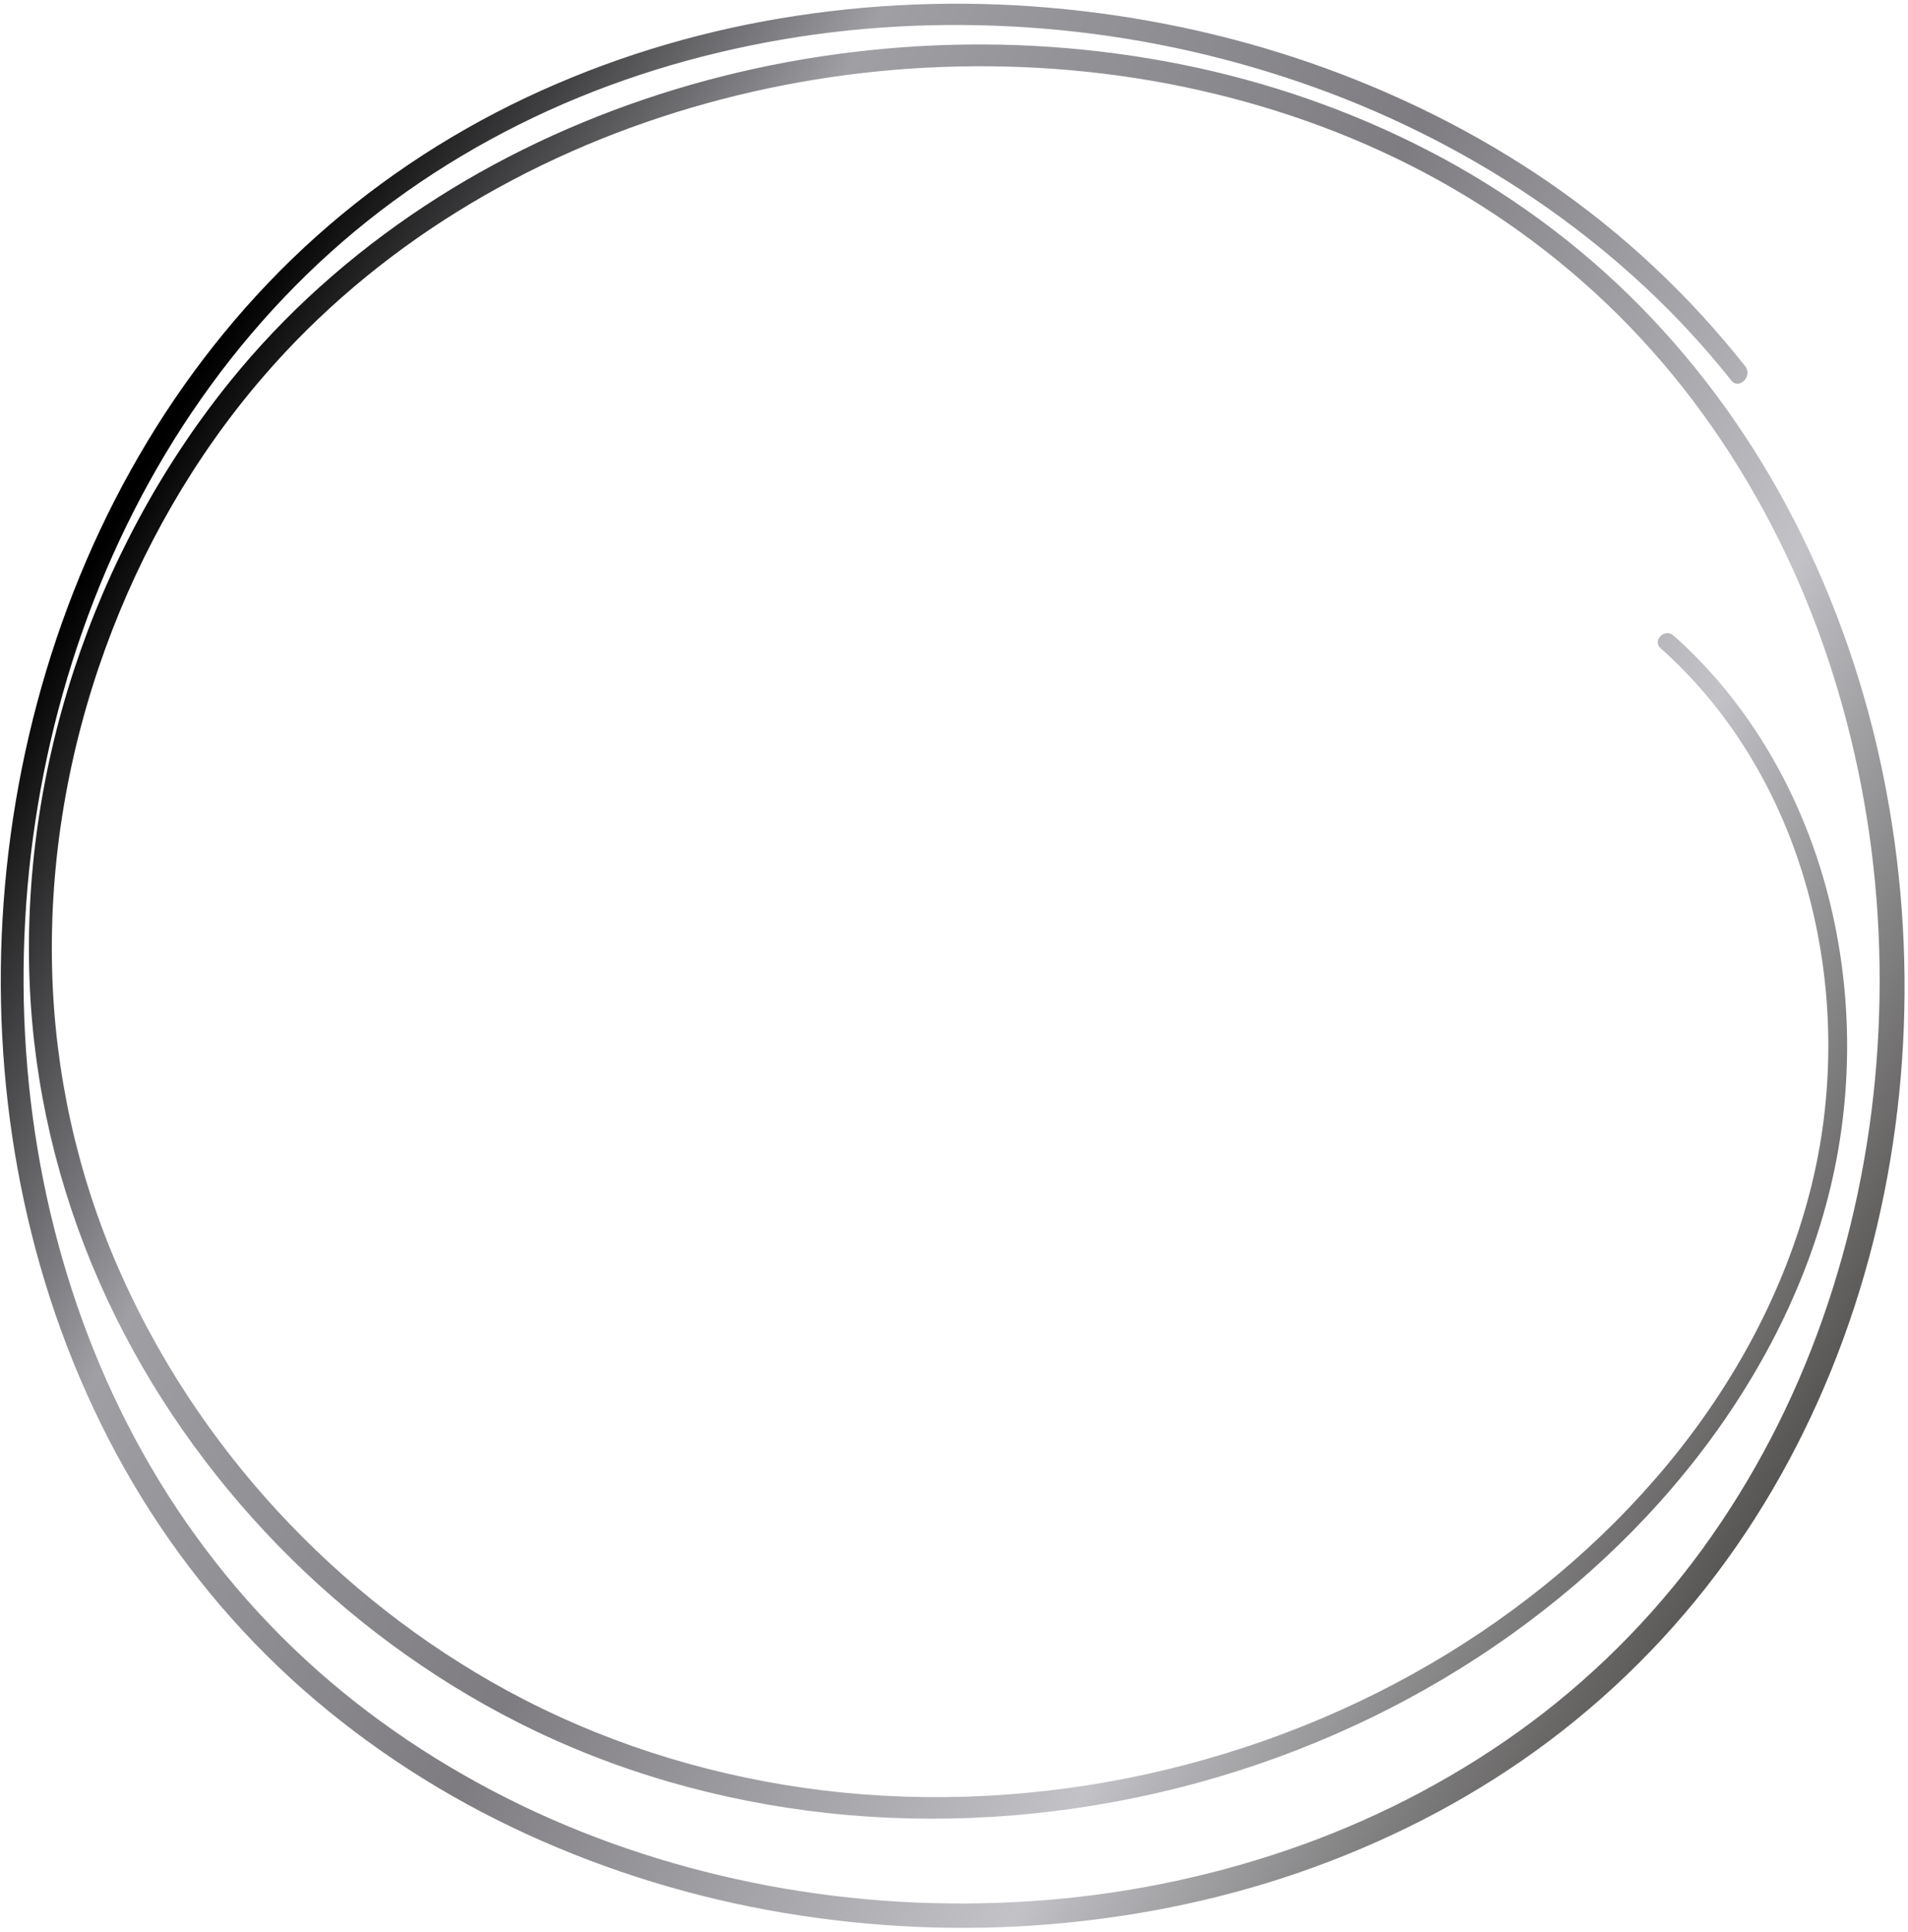 <?xml version="1.0" encoding="UTF-8" standalone="no"?><svg xmlns="http://www.w3.org/2000/svg" xmlns:xlink="http://www.w3.org/1999/xlink" fill="#000000" height="507.3" preserveAspectRatio="xMidYMid meet" version="1" viewBox="5.8 2.4 501.1 507.3" width="501.1" zoomAndPan="magnify"><linearGradient gradientUnits="userSpaceOnUse" id="a" x1="38.401" x2="477.731" xlink:actuate="onLoad" xlink:show="other" xlink:type="simple" y1="128.819" y2="382.466"><stop offset="0.006" stop-color="#000000"/><stop offset="0.218" stop-color="#9f9fa4"/><stop offset="0.487" stop-color="#7e7c80"/><stop offset="0.77" stop-color="#c2c2c7"/><stop offset="1" stop-color="#585654"/></linearGradient><path d="M500.38,205.92c-4.69-23.02-12.42-45.48-23.11-66.4c-10.61-20.77-24.3-40.04-40.67-56.67 c-16.27-16.53-35.24-30.36-55.84-40.99c-20.36-10.5-42.2-18.04-64.65-22.54c-22.71-4.55-46.01-6.13-69.13-4.78 c-23.04,1.35-45.95,5.54-67.92,12.6c-21.81,7.01-42.78,16.83-61.91,29.47c-19.2,12.68-36.59,28.15-51.04,46.08 c-18.08,22.43-31.89,48.23-40.87,75.59c-9.19,28-13.29,57.83-11.39,87.27c1.75,27.11,8.66,53.56,20.16,78.15 c11.13,23.81,26.47,45.67,44.79,64.49c18.28,18.78,39.67,34.66,63.06,46.5c25.34,12.83,52.88,20.67,81.09,23.77 c28.86,3.17,58.25,1.27,86.54-5.2c28.31-6.47,55.63-17.6,80.26-33c23.54-14.71,44.82-33.37,61.86-55.32 c16.76-21.58,29.55-46.51,35.51-73.27c5.78-25.92,4.96-53.37-2.5-78.87c-7.1-24.25-20.35-46.72-39.32-63.54 c-2.28-2.02-5.65,1.32-3.36,3.36c19.4,17.26,32.54,40.43,39.07,65.46c6.57,25.19,6.63,52.12,0.12,77.32 c-6.75,26.13-19.91,50.35-37.04,71.12c-17.43,21.14-38.79,38.87-62.42,52.69c-24.71,14.45-51.86,24.57-79.93,30.14 c-27.93,5.54-56.93,6.54-85.13,2.47c-27.04-3.9-53.41-12.35-77.43-25.39c-22.62-12.29-43.07-28.36-60.52-47.28 c-17.39-18.86-31.69-40.56-41.93-64.1c-10.69-24.58-16.54-51.14-17.24-77.92c-0.76-28.76,4.19-57.51,14.01-84.53 c9.41-25.89,23.4-50.4,41.42-71.27C89.54,84.36,106.84,69.81,125.87,58c19.08-11.84,39.78-20.93,61.32-27.27 c21.57-6.35,43.92-9.96,66.39-10.76c22.53-0.8,45.16,1.16,67.16,6.11c21.86,4.91,43.08,12.7,62.7,23.56 c19.86,10.99,37.9,25.01,53.33,41.66c15.54,16.76,28.26,36.02,38.07,56.64c9.8,20.6,16.58,42.59,20.55,65.04 c4,22.66,5.01,45.85,3.2,68.78c-1.81,22.87-6.55,45.47-14.17,67.11c-7.53,21.41-18.07,41.77-31.41,60.14 c-13.43,18.49-29.9,34.85-48.48,48.15c-18.58,13.29-39.15,23.71-60.76,31.08c-21.73,7.41-44.44,11.89-67.34,13.39 c-23,1.51-46.21,0.18-68.86-4.08c-22.46-4.23-44.44-11.24-65.03-21.19c-20.6-9.96-39.84-22.75-56.66-38.29 c-16.89-15.61-31.16-33.84-42.42-53.89c-11.13-19.81-19.23-41.21-24.43-63.31c-5.26-22.34-7.52-45.33-6.96-68.27 c0.56-23.01,3.98-45.91,10.21-68.07c6.2-22.05,15.19-43.3,26.96-62.95c11.76-19.63,26.29-37.56,43.31-52.88 c17.01-15.32,36.45-27.79,57.28-37.27c20.83-9.47,43.06-15.84,65.66-19.34c22.74-3.52,45.98-4.02,68.87-1.77 c22.82,2.24,45.39,7.34,66.96,15.12c21.55,7.77,42.12,18.36,60.86,31.54c18.06,12.71,34.56,27.94,48.26,45.28 c2.09,2.64,5.77-1.08,3.7-3.7c-14.64-18.53-31.85-34.7-51.31-48.1c-19.29-13.29-40.48-23.75-62.59-31.45 C327.9,11.25,304.57,6.4,281,4.39c-23.44-2-47.11-1.06-70.31,2.84c-23.05,3.87-45.56,10.81-66.7,20.79 c-21.3,10.06-41.08,23.34-58.33,39.39c-17.09,15.9-31.66,34.49-43.36,54.67C30.5,142.41,21.55,164.4,15.51,187.1 c-6.05,22.73-9.24,46.27-9.49,69.78c-0.25,23.45,2.42,46.99,8.14,69.75c5.7,22.7,14.49,44.71,26.36,64.9 c11.95,20.35,27.1,38.83,44.8,54.45c17.57,15.49,37.47,28.26,58.75,38.01c21.39,9.81,44.06,16.73,67.26,20.65 c23.4,3.95,47.27,5.01,70.92,2.98c23.43-2.01,46.63-6.89,68.74-14.95c22.09-8.05,43.09-19.12,61.88-33.28 c18.92-14.27,35.4-31.4,48.91-50.87c13.34-19.21,23.68-40.5,30.96-62.71c7.36-22.46,11.62-45.95,12.87-69.54 C506.86,252.73,505.09,229.02,500.38,205.92z" fill="url(#a)"/></svg>